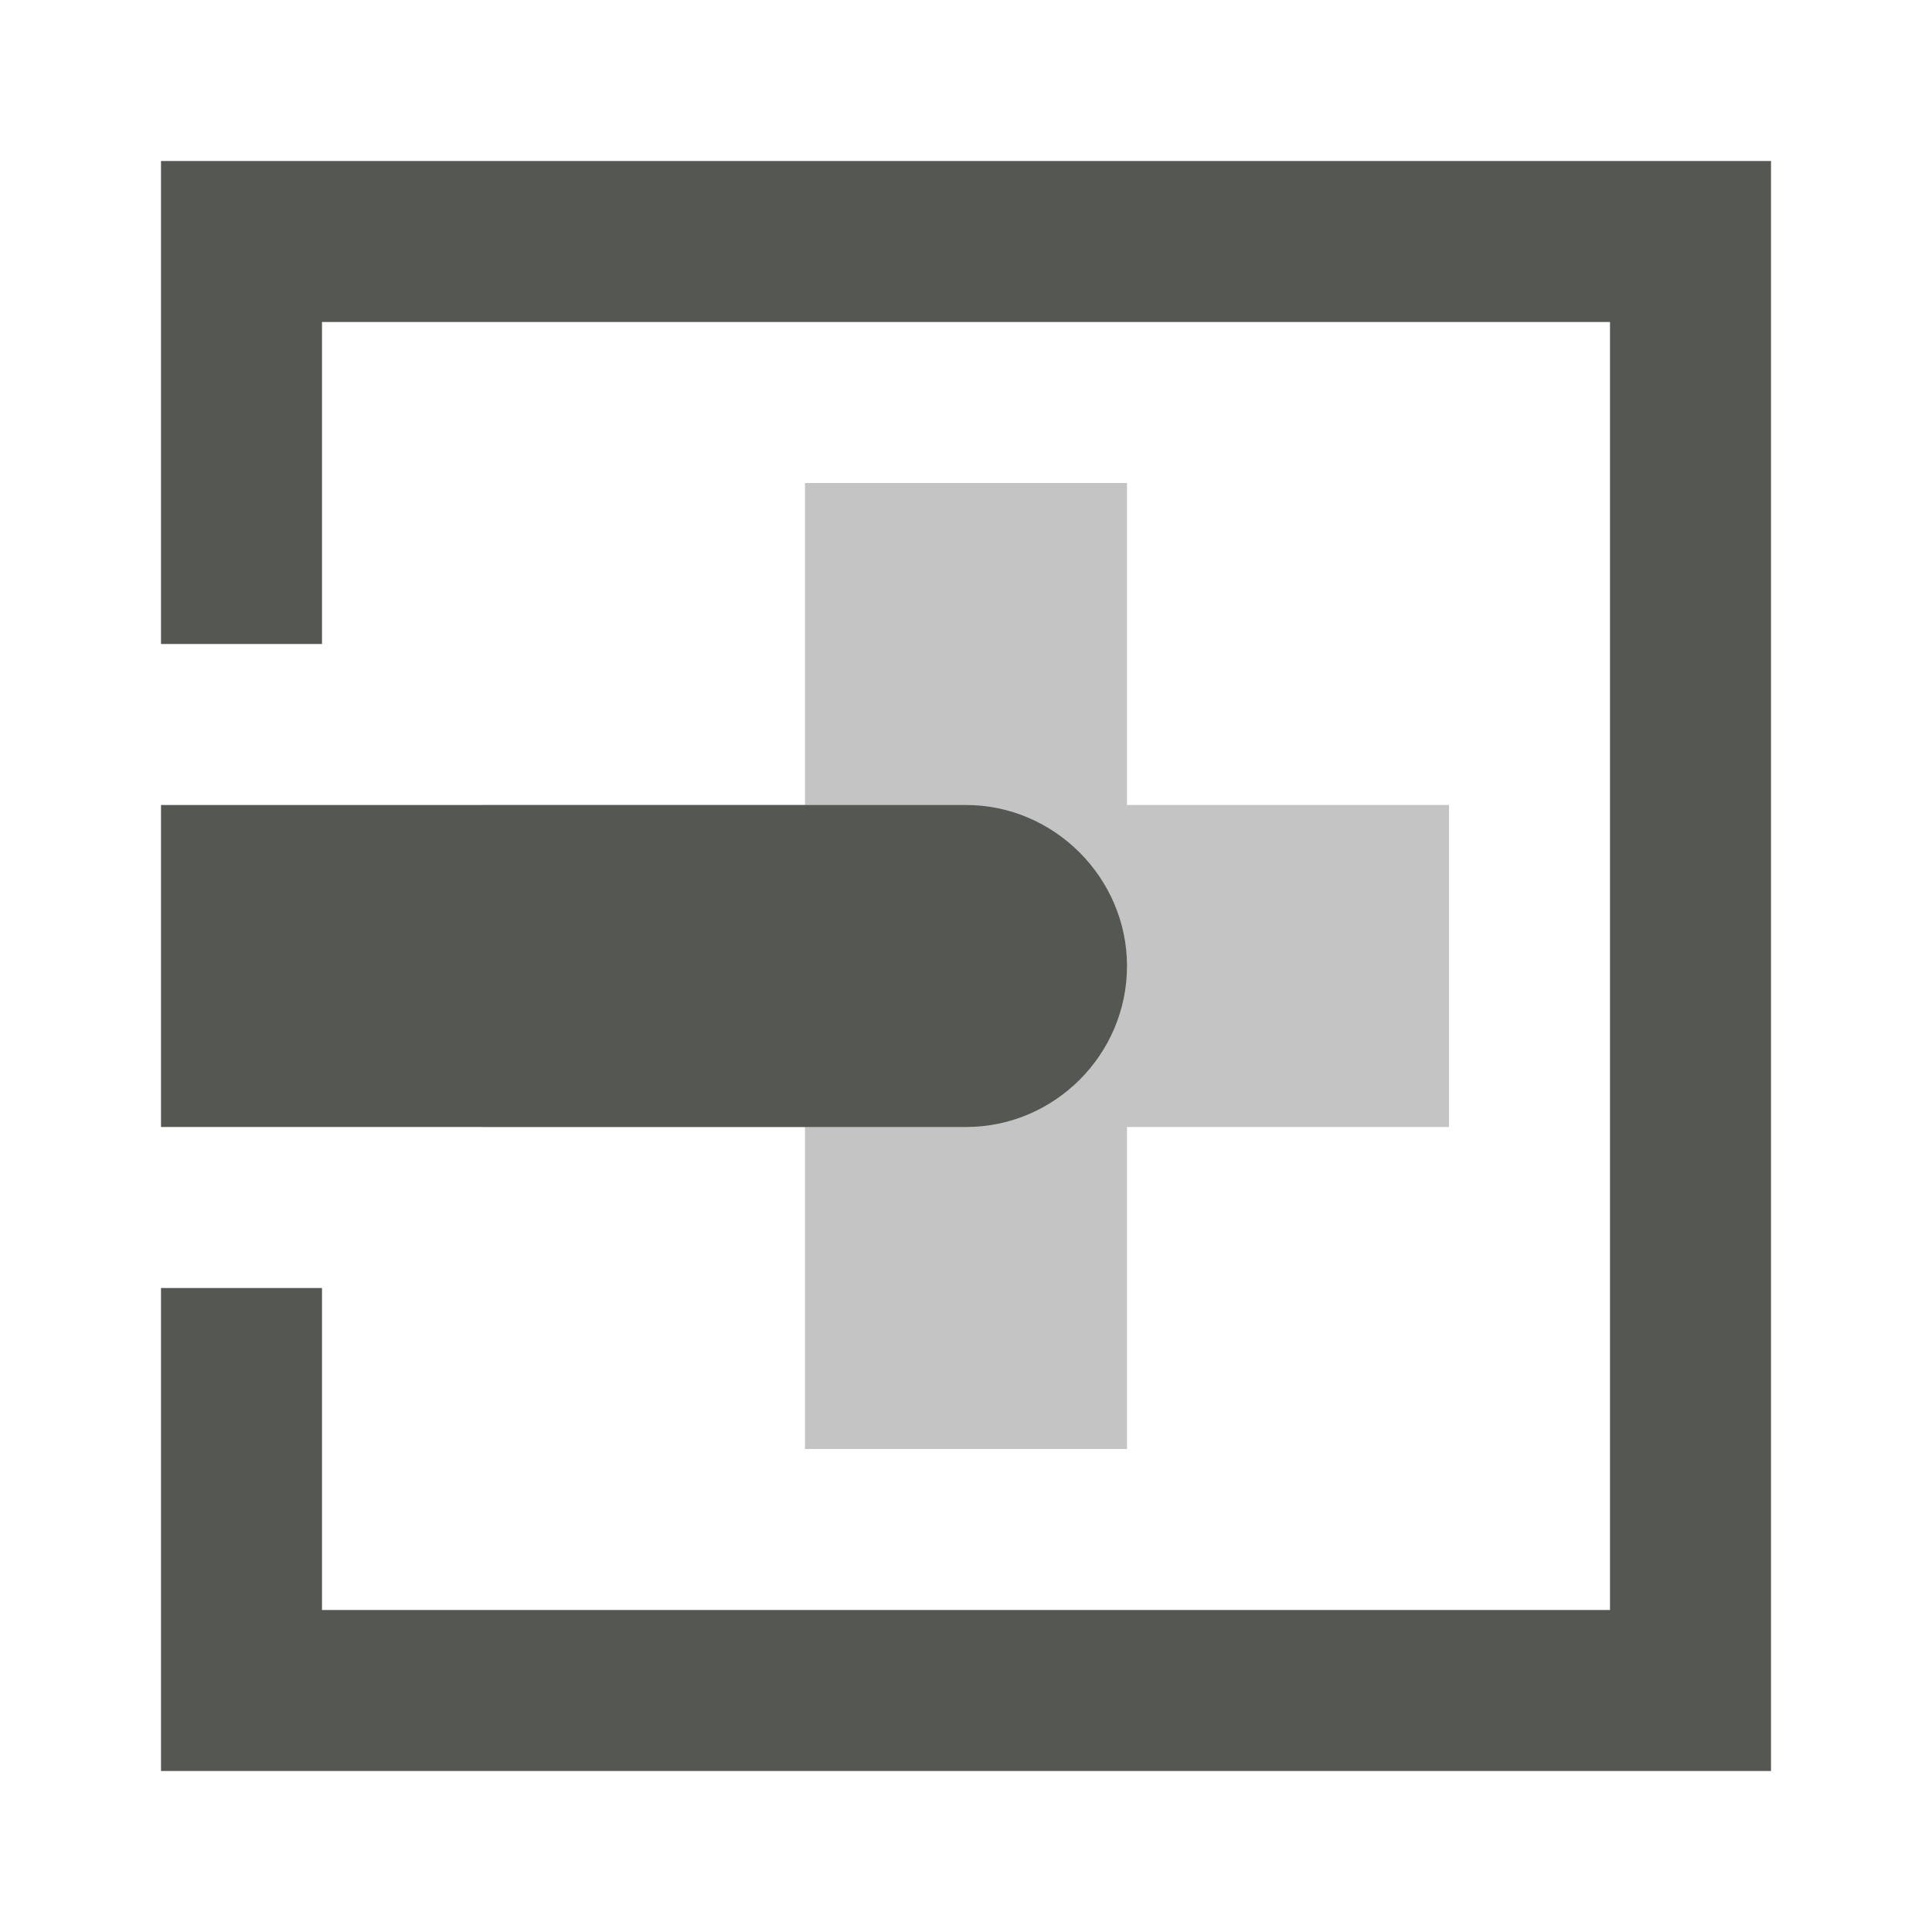 <svg xmlns="http://www.w3.org/2000/svg" viewBox="0 0 24 24">
  <path
     style="opacity:0.35;fill:#555753"
     d="M 18,10 H 14 V 6 h -4 v 4 H 6 v 4 h 4 v 4 h 4 v -4 h 4 z"
     />
  <path
     style="fill:#555753"
     d="M 2 2 L 2 8 L 4 8 L 4 4 L 20 4 L 20 20 L 4 20 L 4 16 L 2 16 L 2 22 L 22 22 L 22 2 L 2 2 z M 2 10 L 2 14 L 12 14 C 13.1 14 14 13.1 14 12 C 14 10.91 13.1 10 12 10 L 2 10 z "
     />
</svg>
